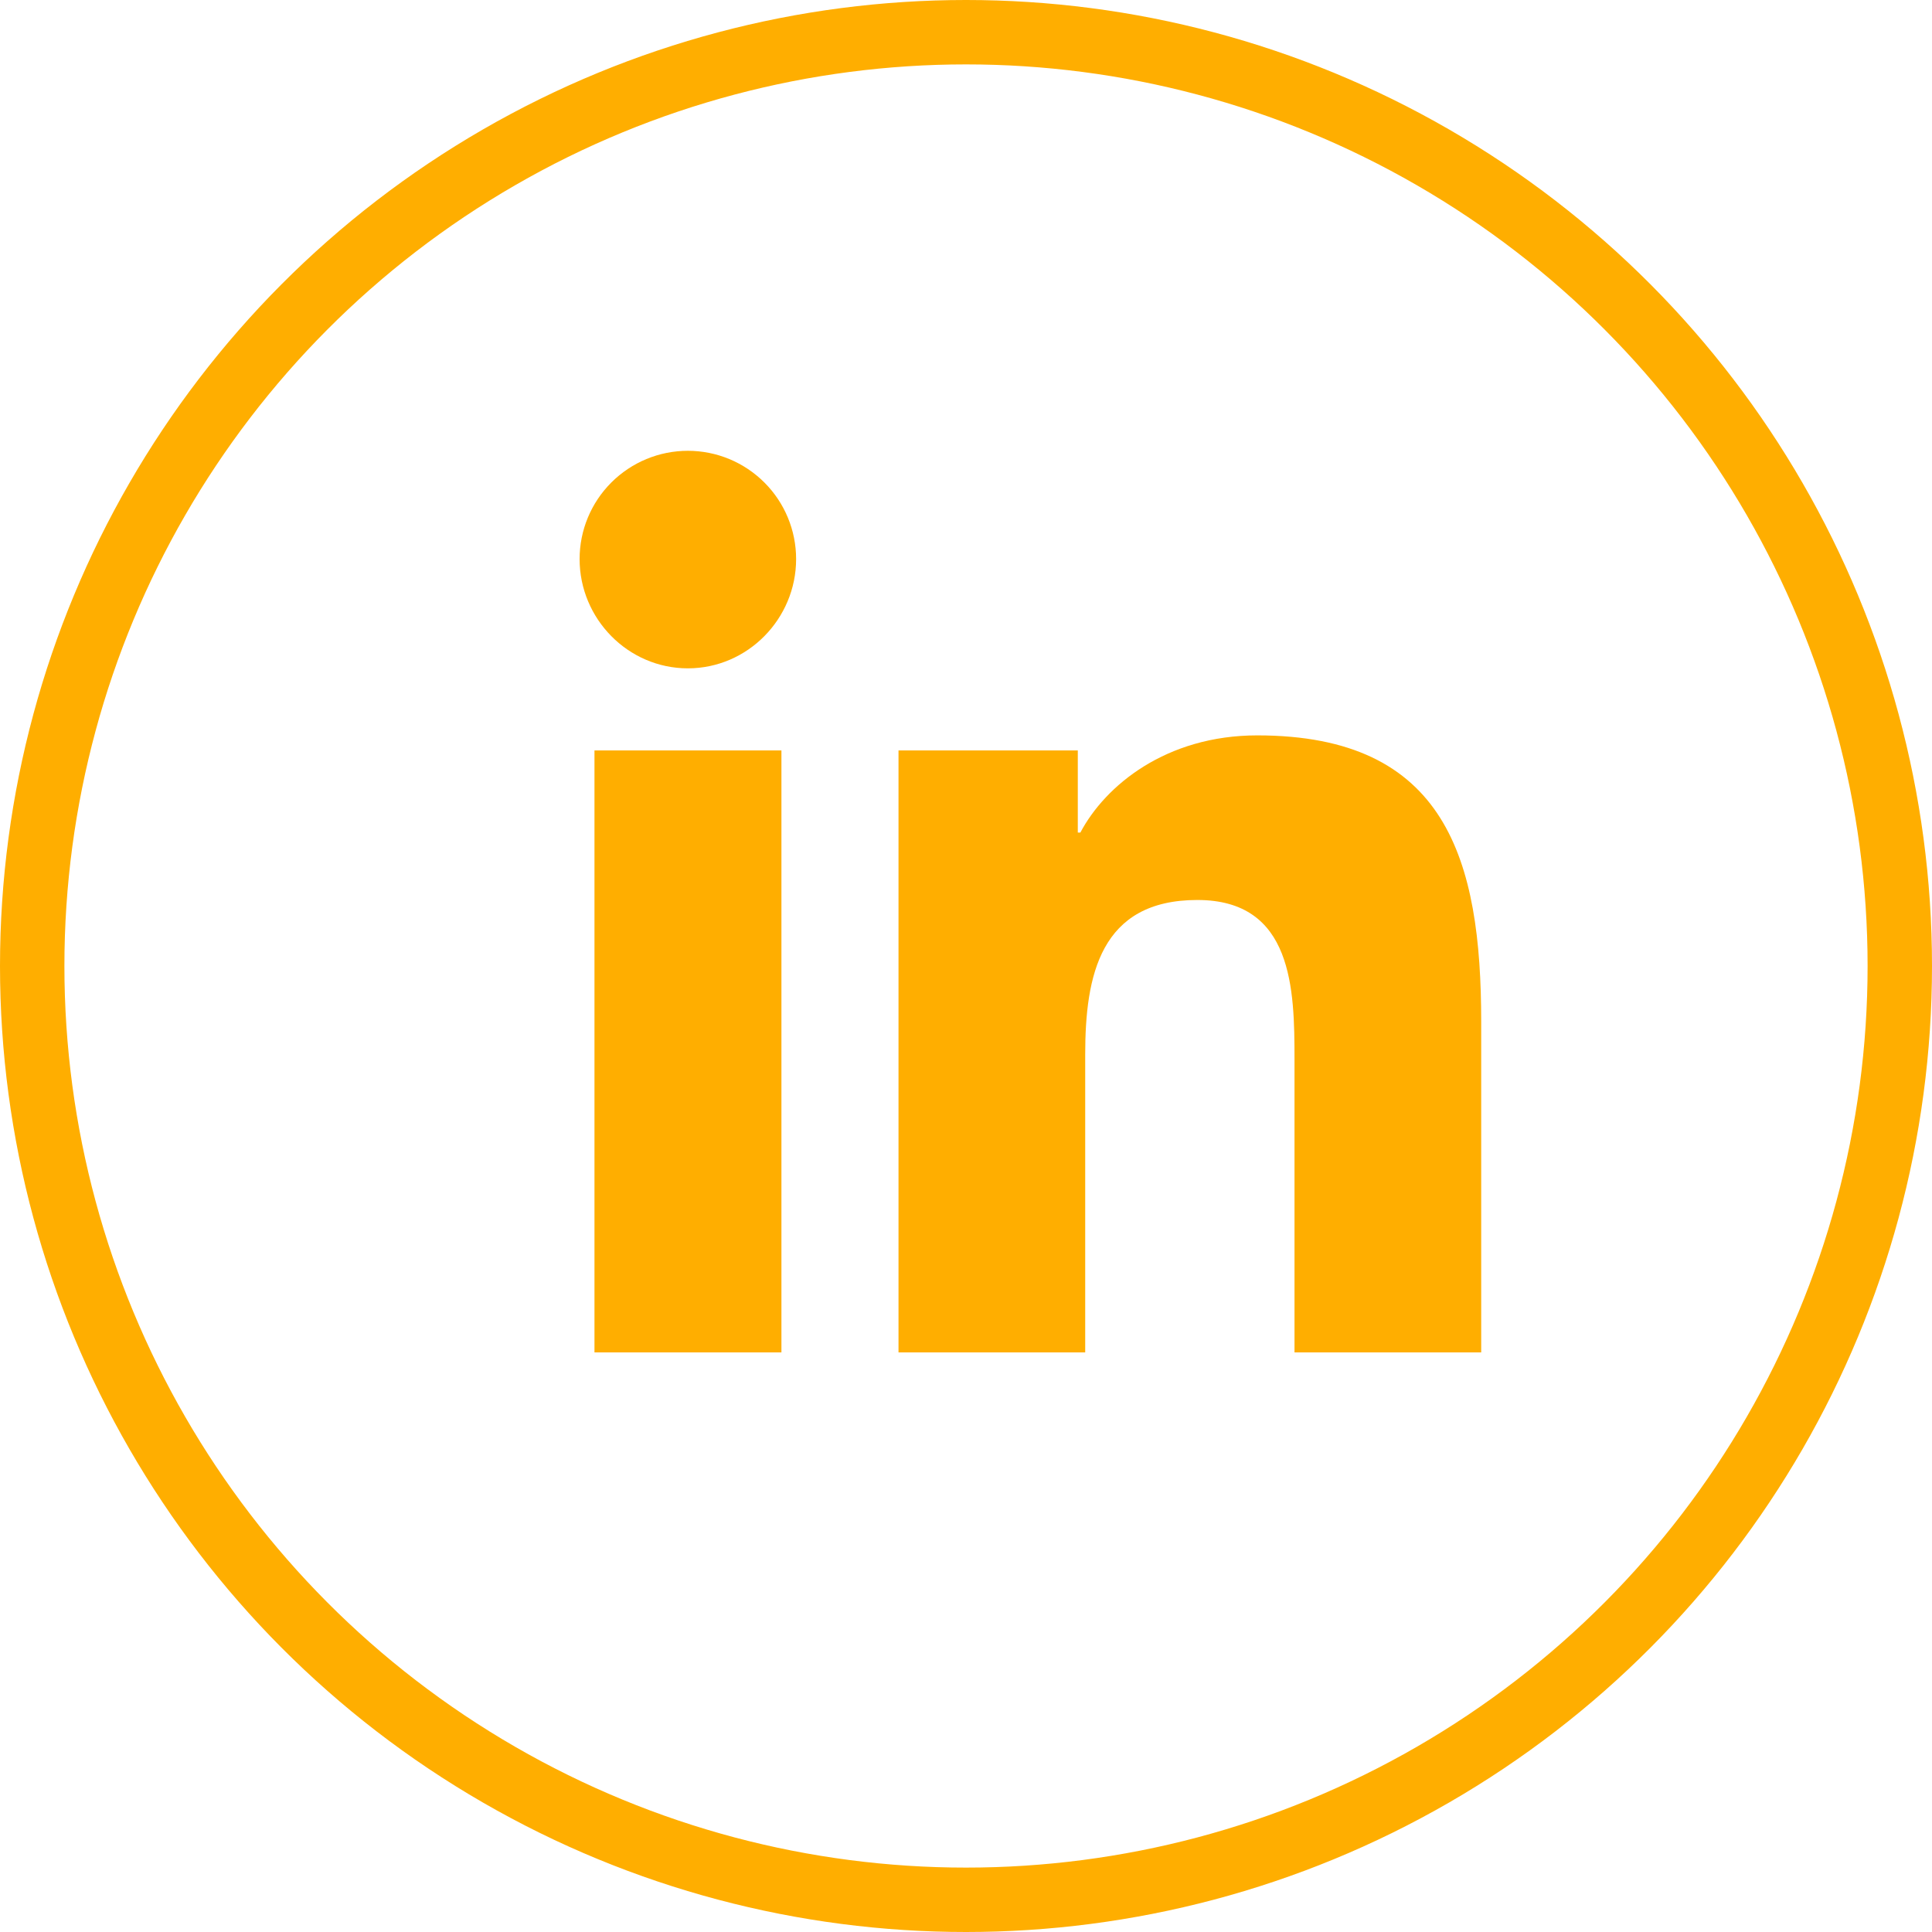 <?xml version="1.0" encoding="UTF-8"?> <svg xmlns="http://www.w3.org/2000/svg" width="30" height="30" viewBox="0 0 30 30" fill="none"><circle cx="15" cy="15" r="14.5" stroke="#FFAE00"></circle><path d="M12.134 21H9.231V11.653H12.134V21ZM10.681 10.378C9.753 10.378 9 9.609 9 8.681C9 8.235 9.177 7.808 9.492 7.493C9.808 7.177 10.235 7 10.681 7C11.127 7 11.554 7.177 11.87 7.493C12.185 7.808 12.362 8.235 12.362 8.681C12.362 9.609 11.609 10.378 10.681 10.378ZM22.997 21H20.101V16.45C20.101 15.366 20.079 13.975 18.592 13.975C17.082 13.975 16.851 15.153 16.851 16.372V21H13.952V11.653H16.736V12.928H16.776C17.164 12.194 18.11 11.419 19.523 11.419C22.46 11.419 23 13.353 23 15.866V21H22.997Z" fill="#FFAE00"></path></svg> 